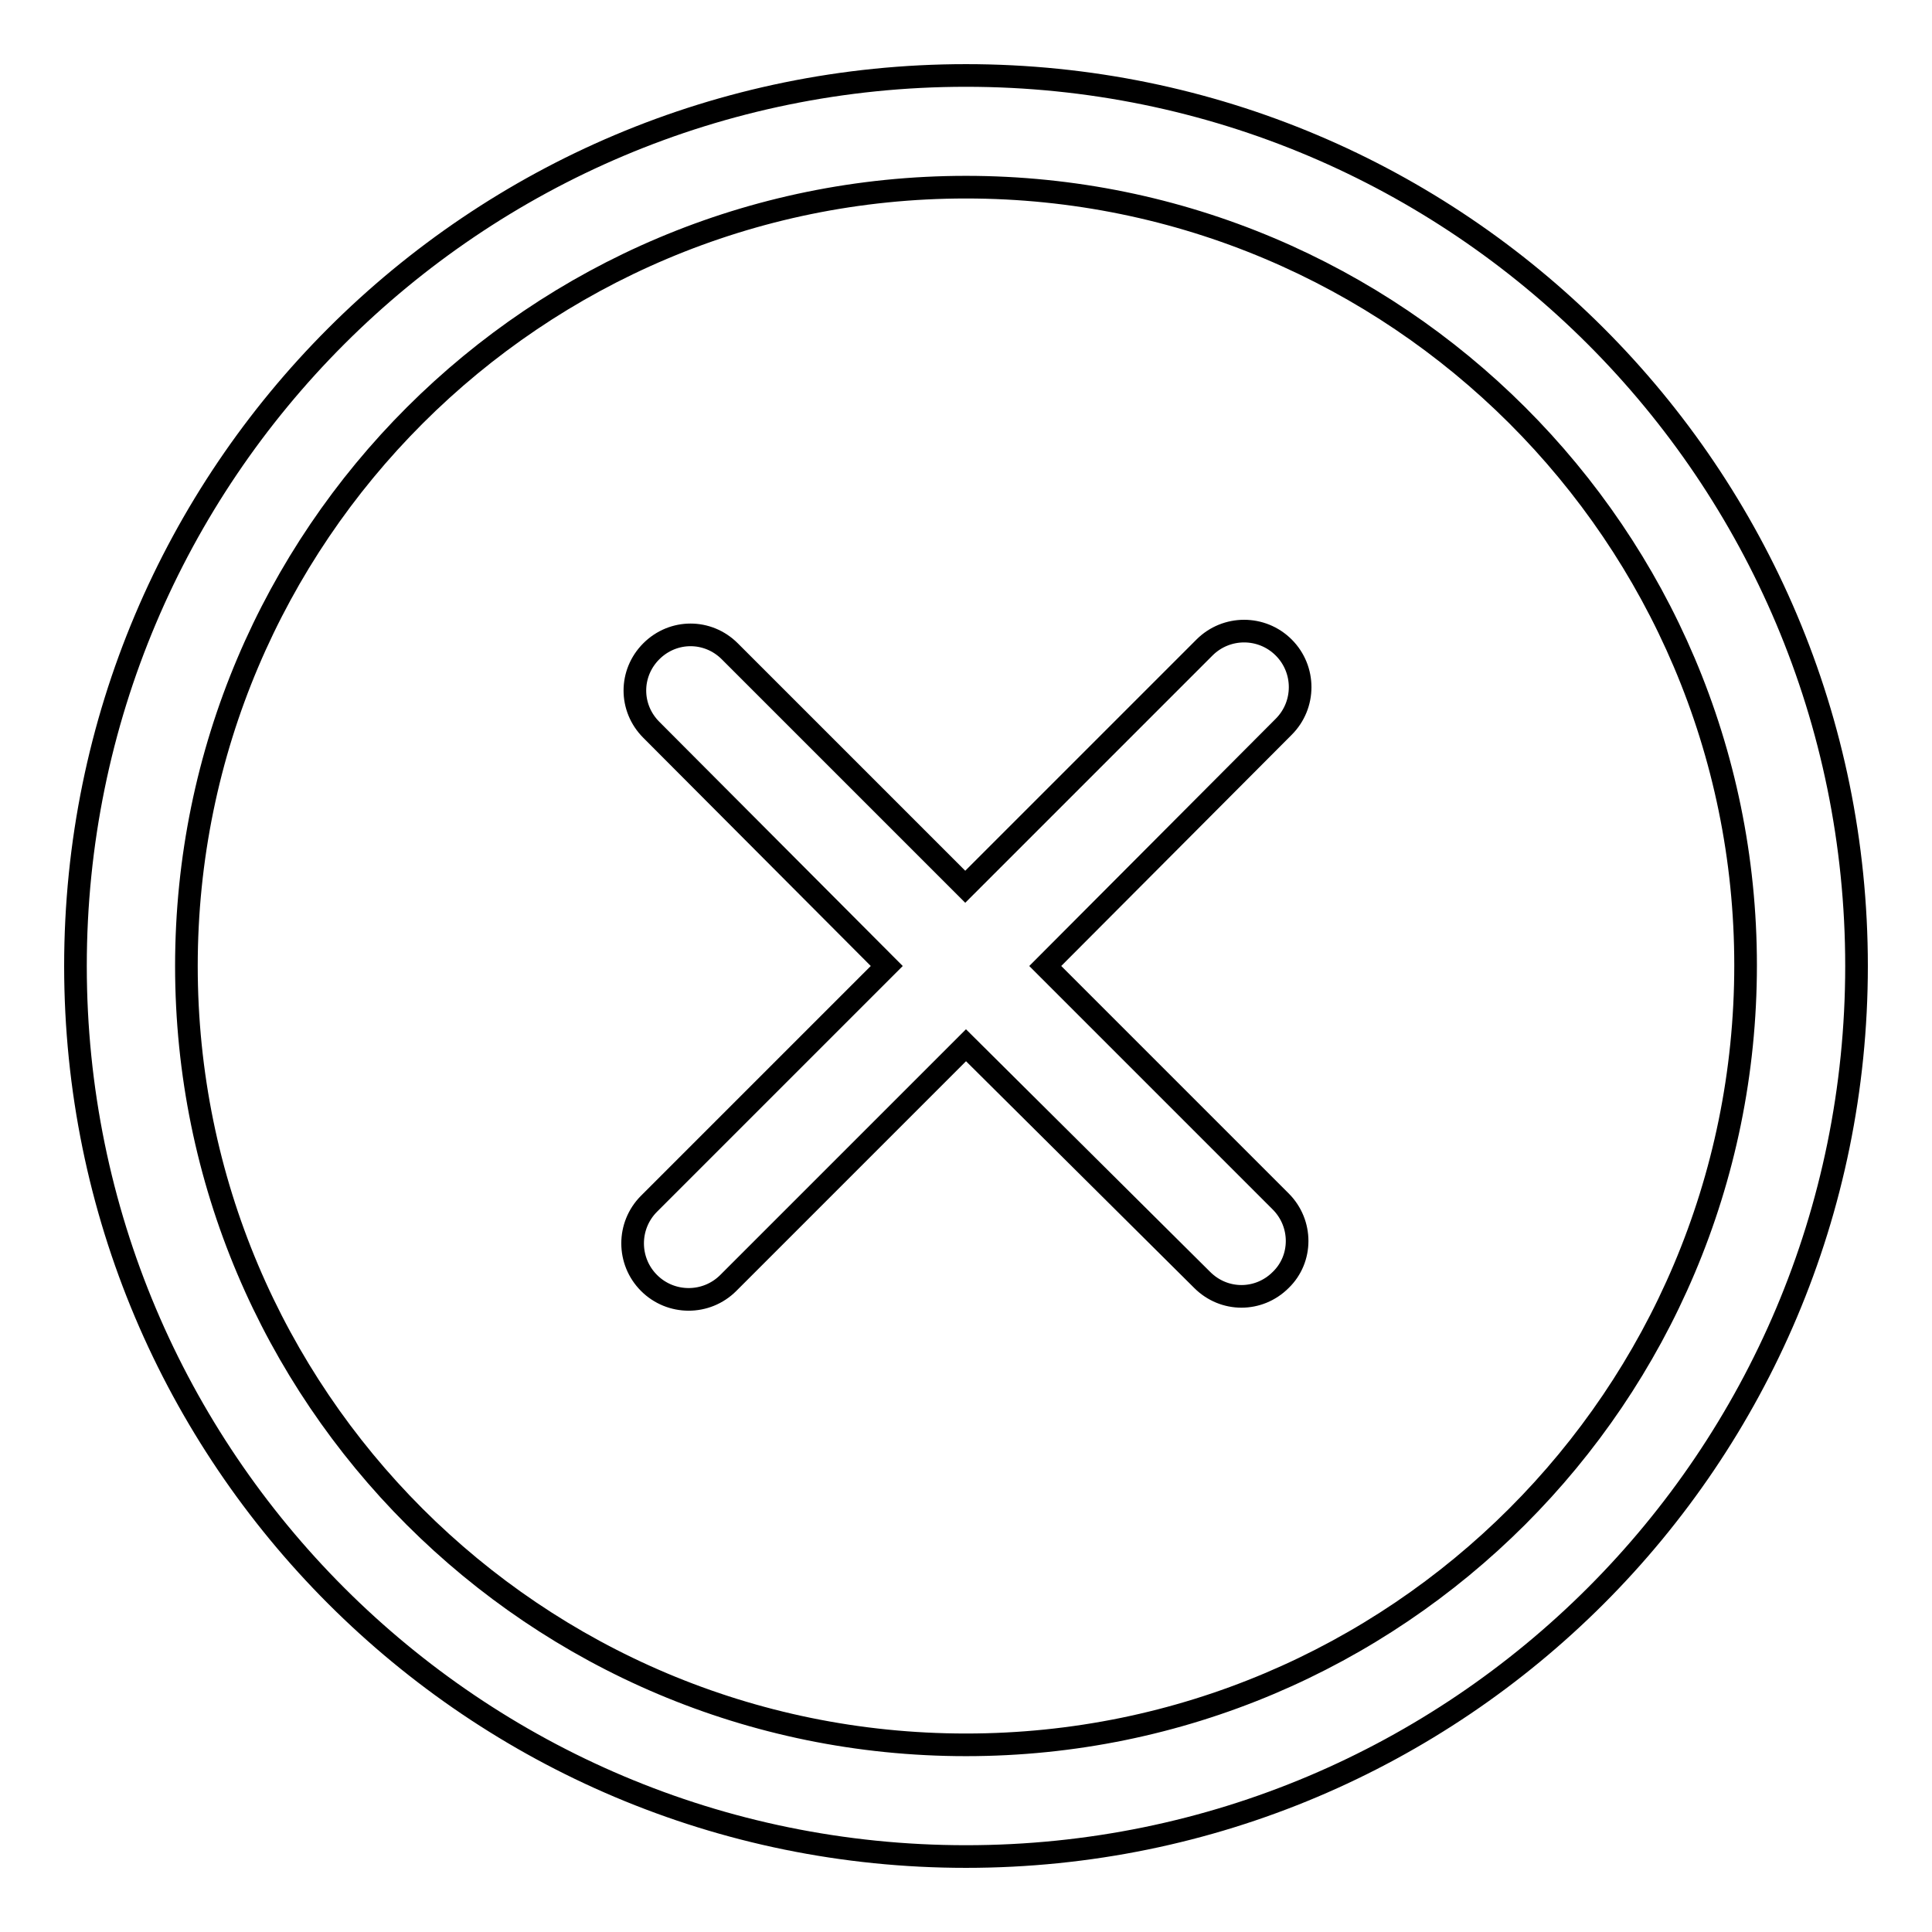 <?xml version="1.0" encoding="utf-8"?>
<!-- Svg Vector Icons : http://www.onlinewebfonts.com/icon -->
<!DOCTYPE svg PUBLIC "-//W3C//DTD SVG 1.1//EN" "http://www.w3.org/Graphics/SVG/1.1/DTD/svg11.dtd">
<svg version="1.1" xmlns="http://www.w3.org/2000/svg" xmlns:xlink="http://www.w3.org/1999/xlink" x="0px" y="0px" viewBox="0 0 256 256" enable-background="new 0 0 256 256" xml:space="preserve">
<g> <path stroke-width="3" fill-opacity="0" stroke="#000000"  d="M128,246c-65.2,0-118-52.8-118-118S62.8,10,128,10s118,52.8,118,118S193.2,246,128,246z M128,24.8 C71,24.8,24.7,71,24.7,128c0,57,46.2,103.2,103.3,103.2c57,0,103.3-46.2,103.3-103.3C231.3,71,185,24.8,128,24.8z M138.5,128 l31.2,31.2c2.9,2.9,2.9,7.6,0,10.4c-2.9,2.9-7.5,2.9-10.4,0L128,138.5l-31.5,31.5c-2.9,2.9-7.6,2.9-10.5,0c-2.9-2.9-2.9-7.6,0-10.5 l31.5-31.5L86.3,96.7c-2.9-2.9-2.9-7.5,0-10.4c2.9-2.9,7.5-2.9,10.4,0l31.2,31.2l31.7-31.7c2.9-2.9,7.6-2.9,10.5,0 c2.9,2.9,2.9,7.6,0,10.5L138.5,128z"/></g>
</svg>